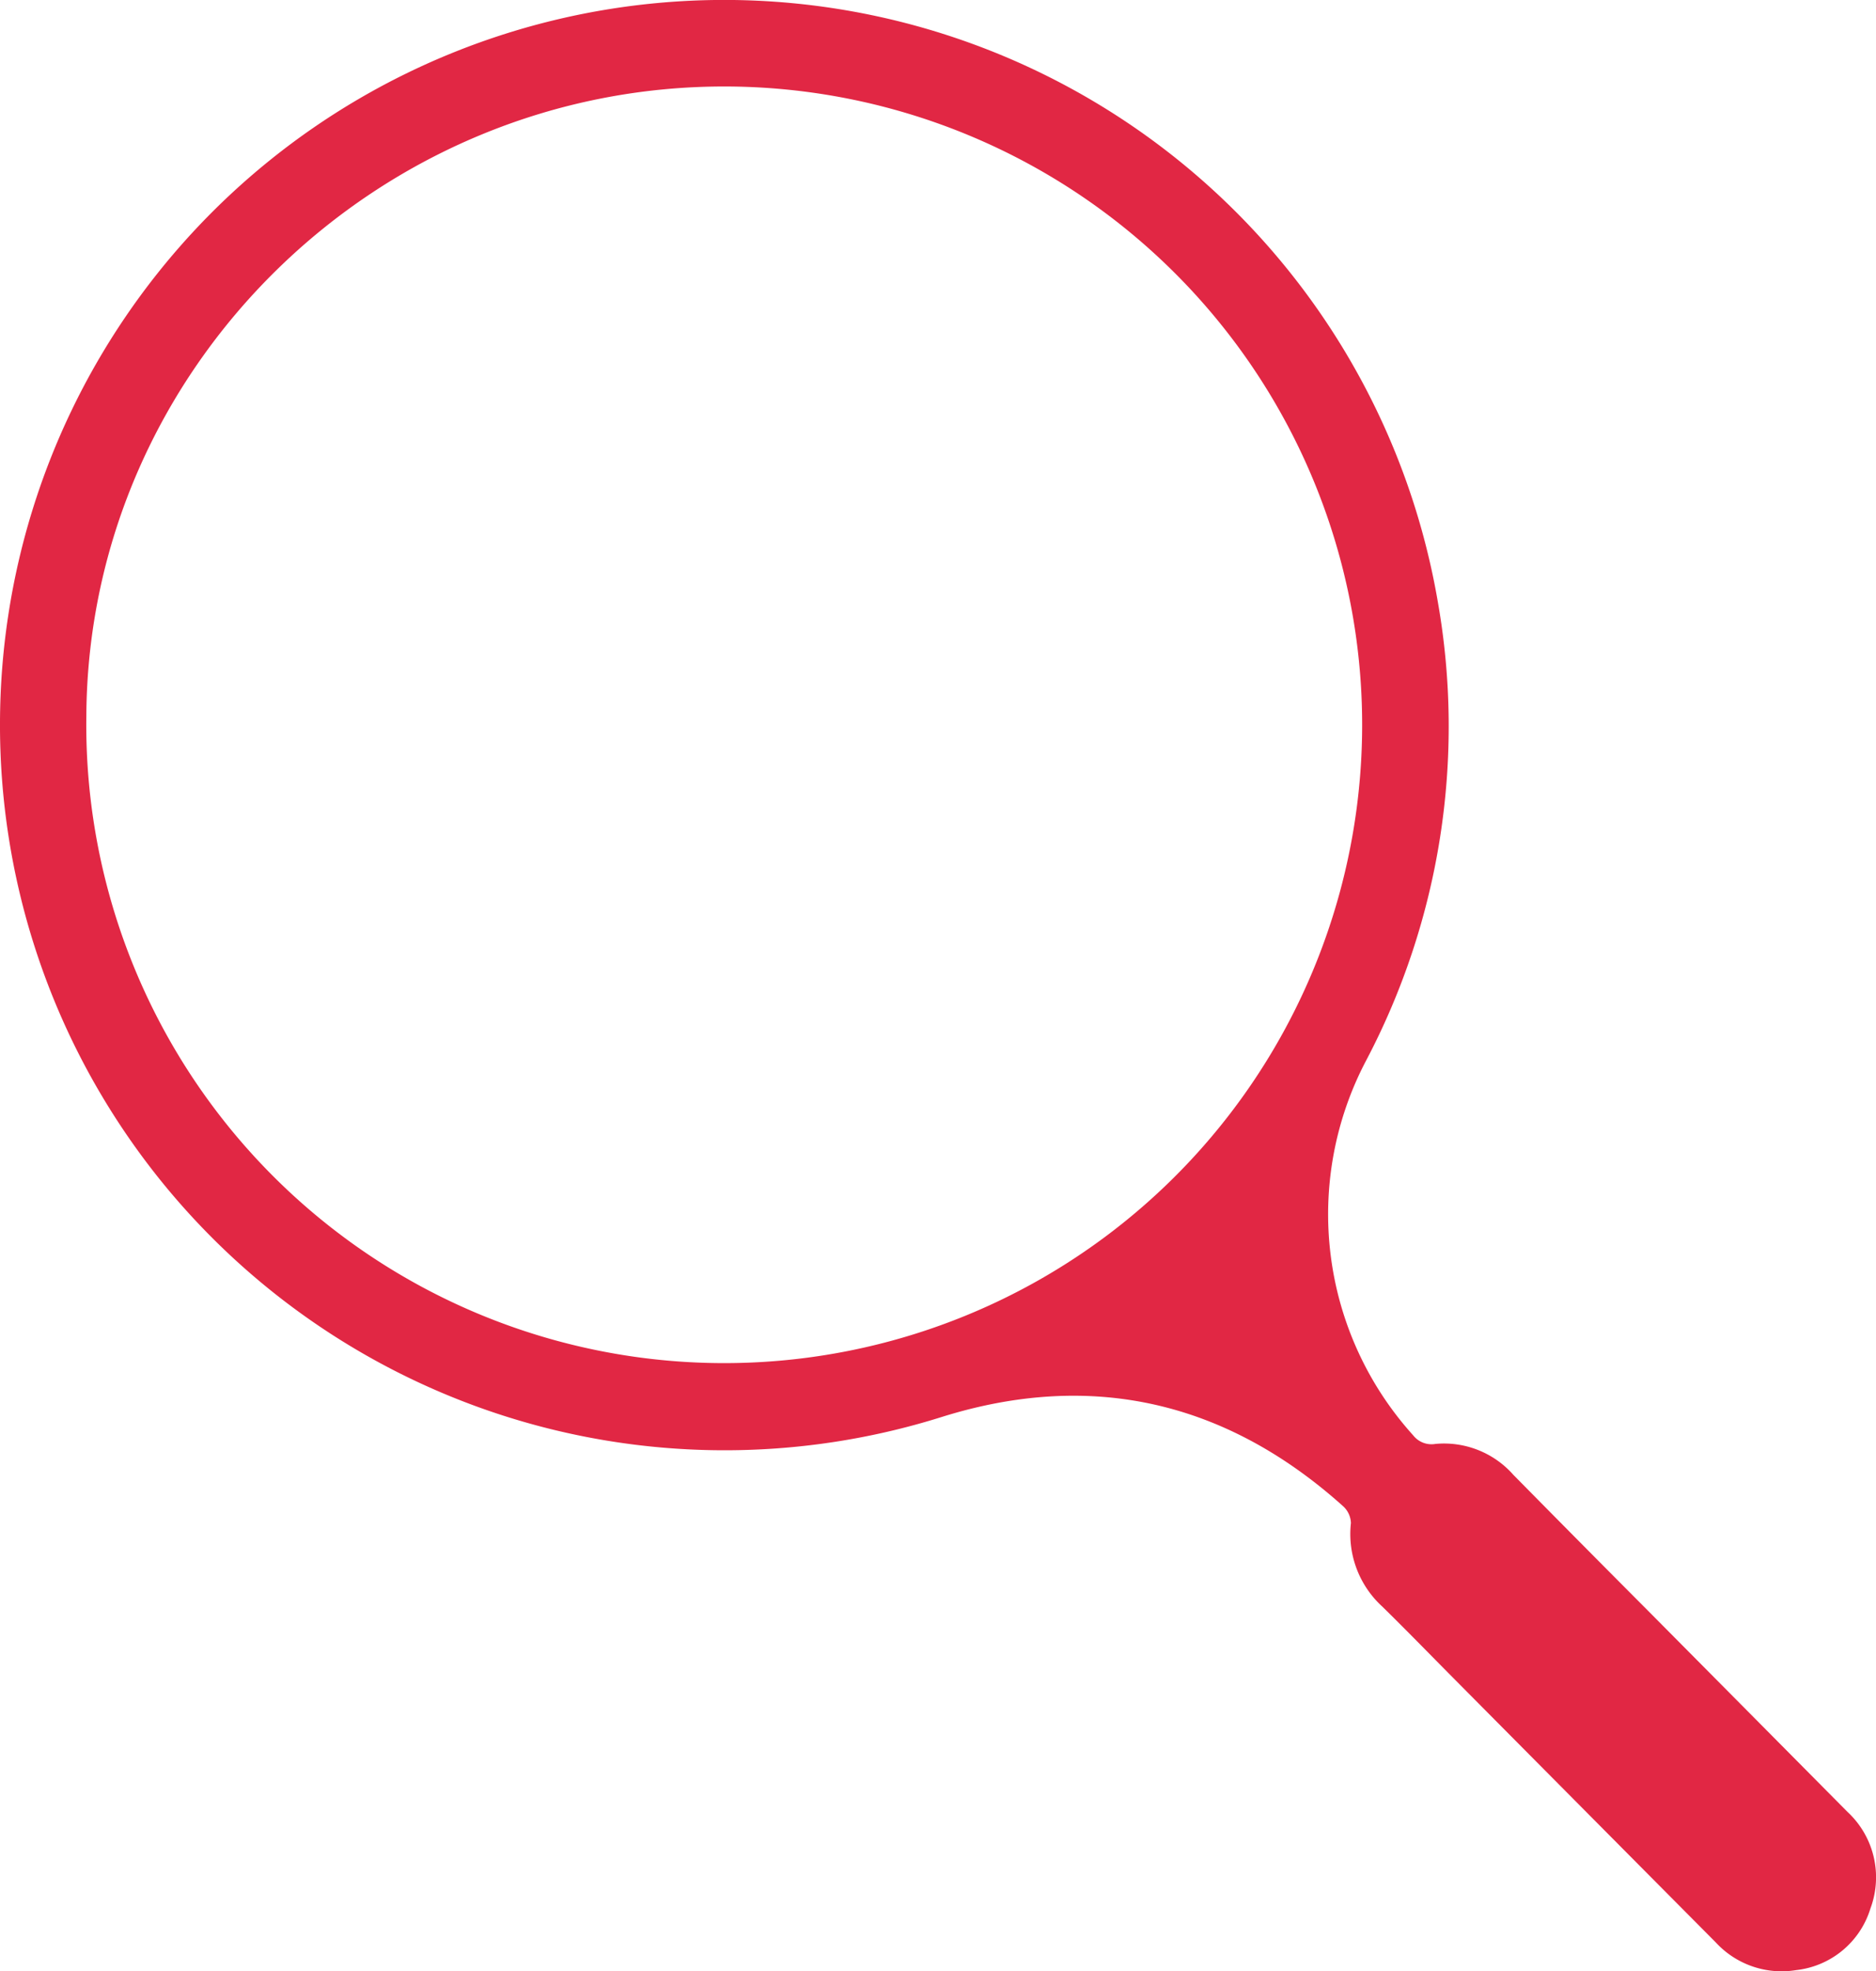 <svg xmlns="http://www.w3.org/2000/svg" width="138.574" height="145.526" viewBox="0 0 138.574 145.526">
  <path id="Pfad_910" data-name="Pfad 910" d="M0,53.326a53.49,53.49,0,0,1,106.209-8.889,52.945,52.945,0,0,1-5.282,33.824,24.34,24.34,0,0,0,3.462,27.7,1.717,1.717,0,0,0,1.64.631,6.832,6.832,0,0,1,5.758,2.282q4.937,5.007,9.9,9.985,7.394,7.449,14.784,14.9a6.582,6.582,0,0,1,1.694,7.121,6.482,6.482,0,0,1-5.494,4.557,6.612,6.612,0,0,1-5.935-2.048q-9.7-9.76-19.394-19.526c-1.746-1.758-3.471-3.537-5.242-5.269a7.247,7.247,0,0,1-2.312-6.16,1.756,1.756,0,0,0-.576-1.243c-8.617-7.73-18.547-10.039-29.576-6.611A53.528,53.528,0,0,1,0,53.326m100.617.3A47.13,47.13,0,0,0,53.842,6.385C27.944,6.2,6.527,27.153,6.378,52.83a47.122,47.122,0,1,0,94.239.8" transform="translate(0 0.001)" fill="#e12744"/>
</svg>
